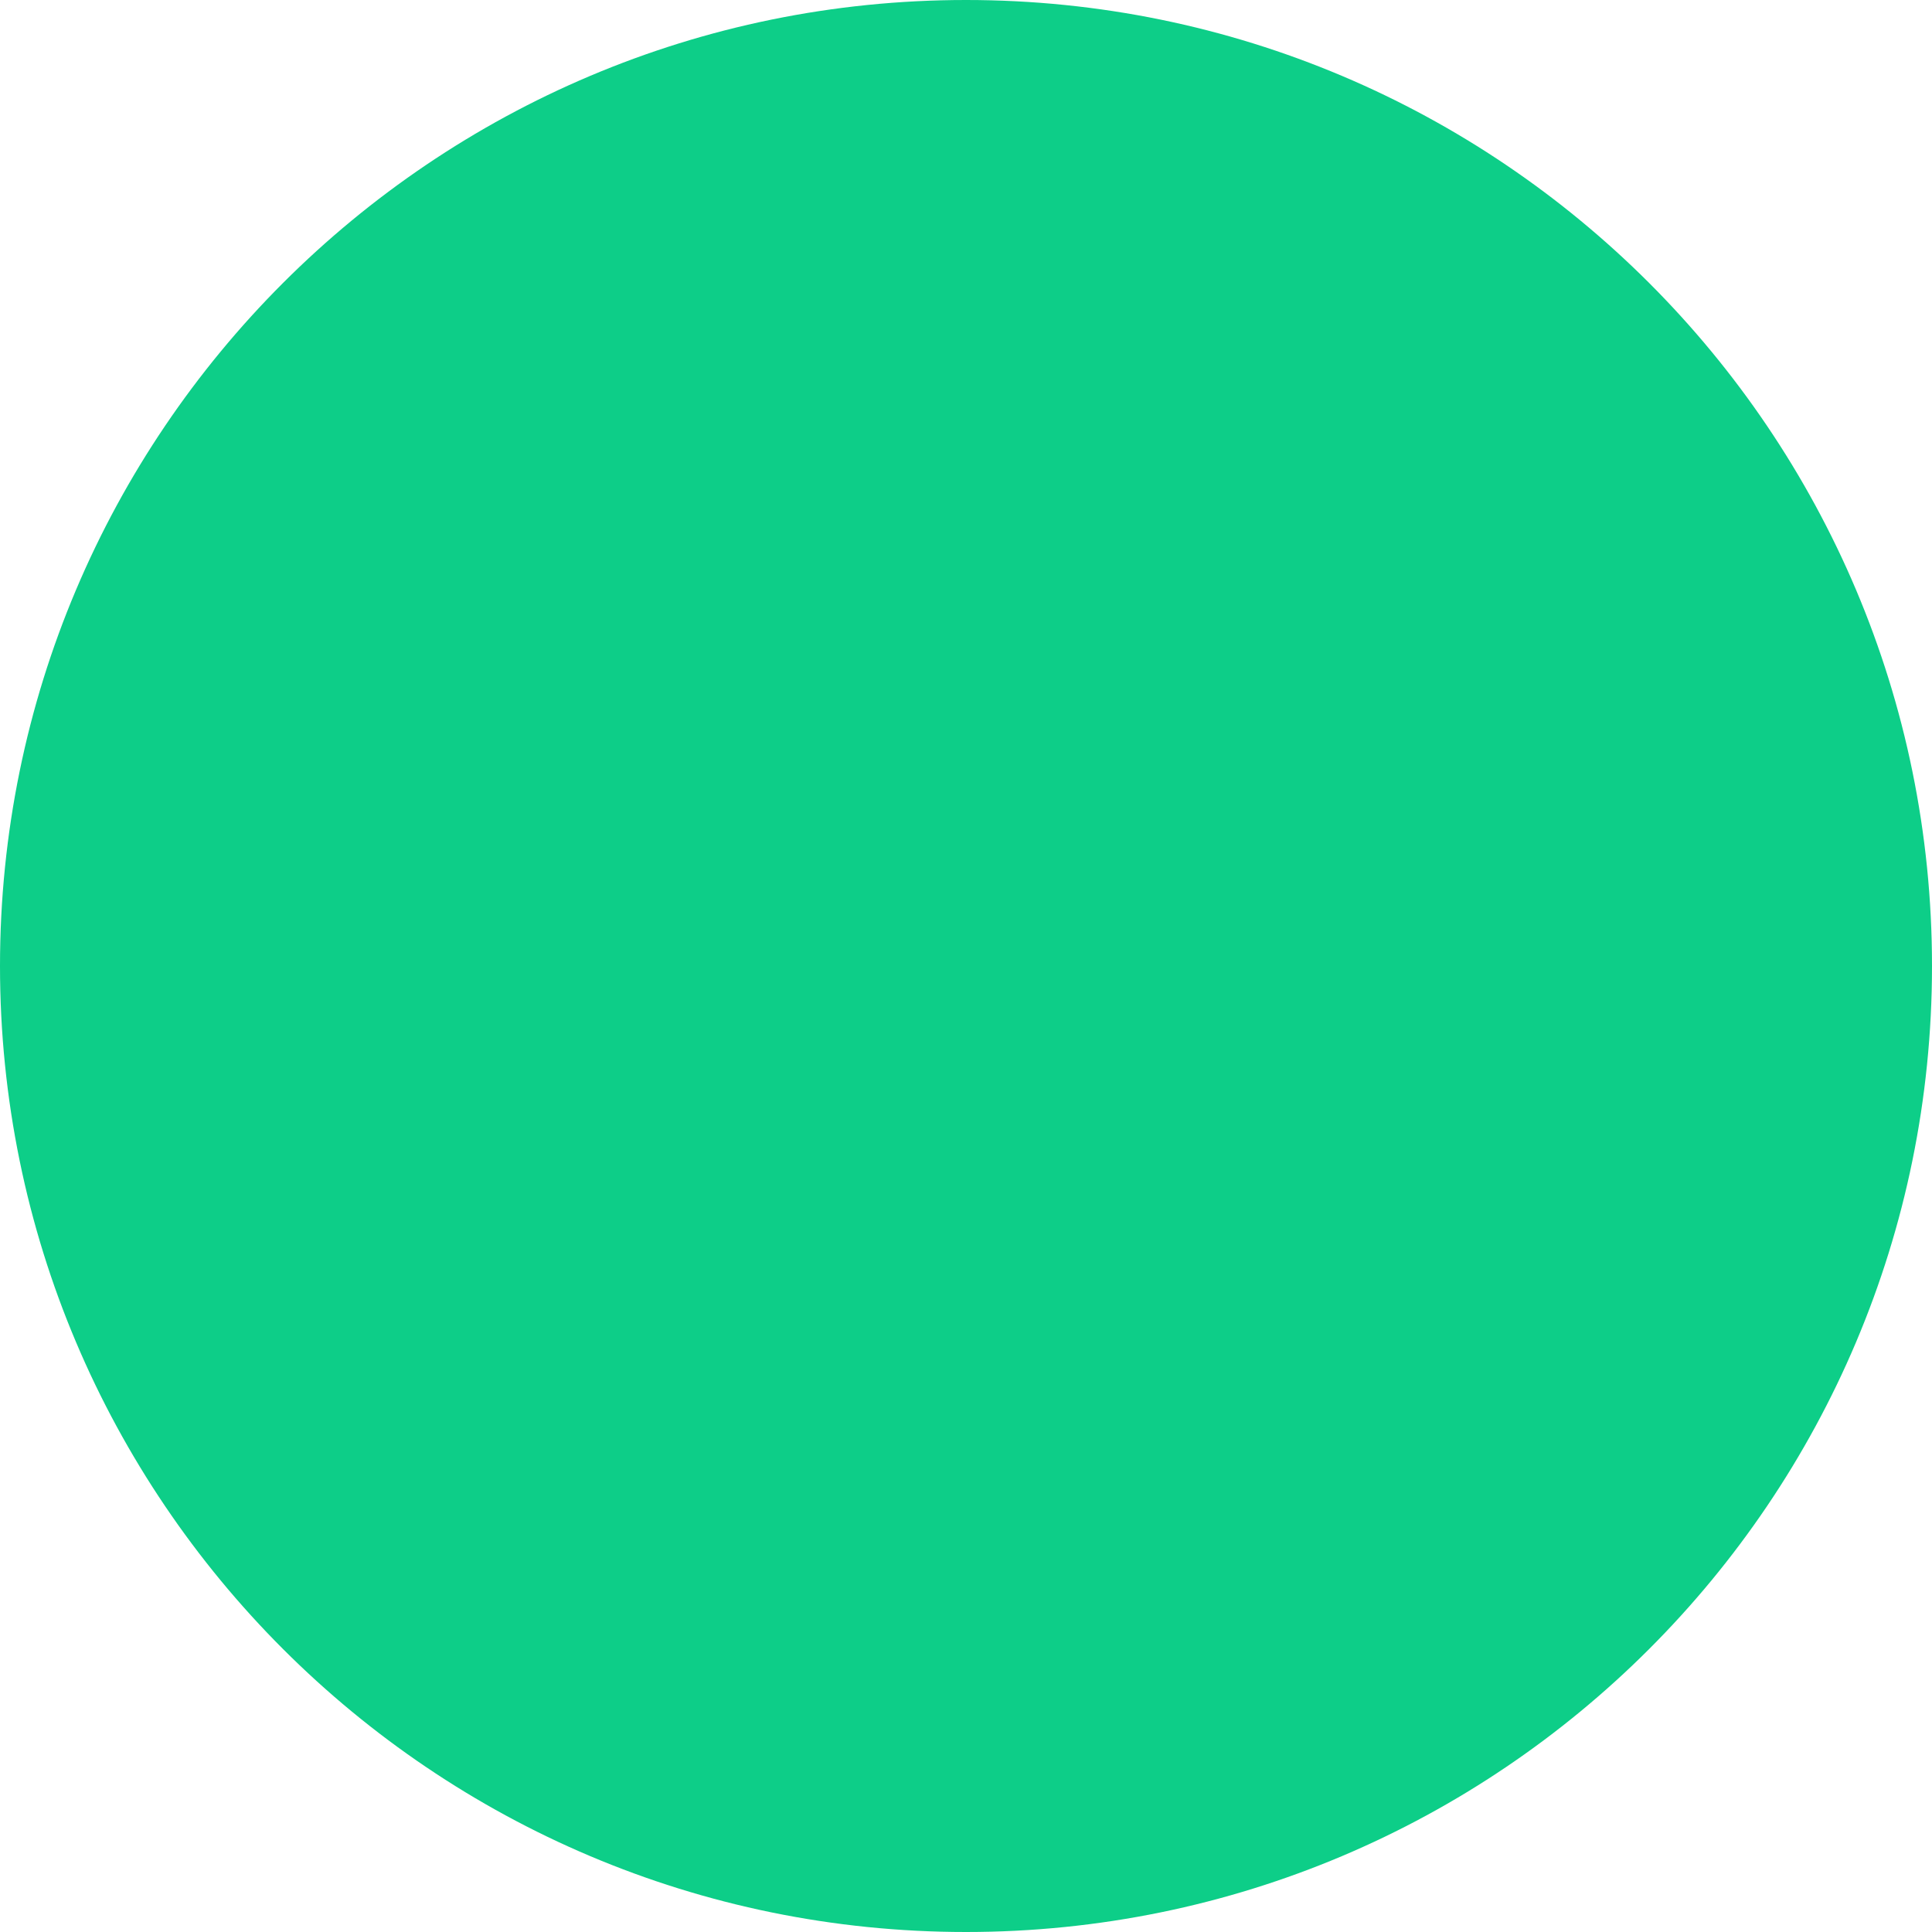<?xml version="1.0" encoding="UTF-8"?>
<svg id="Ebene_1" xmlns="http://www.w3.org/2000/svg" version="1.1" viewBox="0 0 433.6 433.6">
  <!-- Generator: Adobe Illustrator 29.4.0, SVG Export Plug-In . SVG Version: 2.1.0 Build 152)  -->
  <defs>
    <style>
      .st0 {
        fill: #0dce88;
      }
    </style>
  </defs>
  <path class="st0" d="M216.8,433.6c119.7,0,216.8-97,216.8-216.8S336.5,0,216.8,0,0,97.1,0,216.8s97.1,216.8,216.8,216.8"/>
</svg>